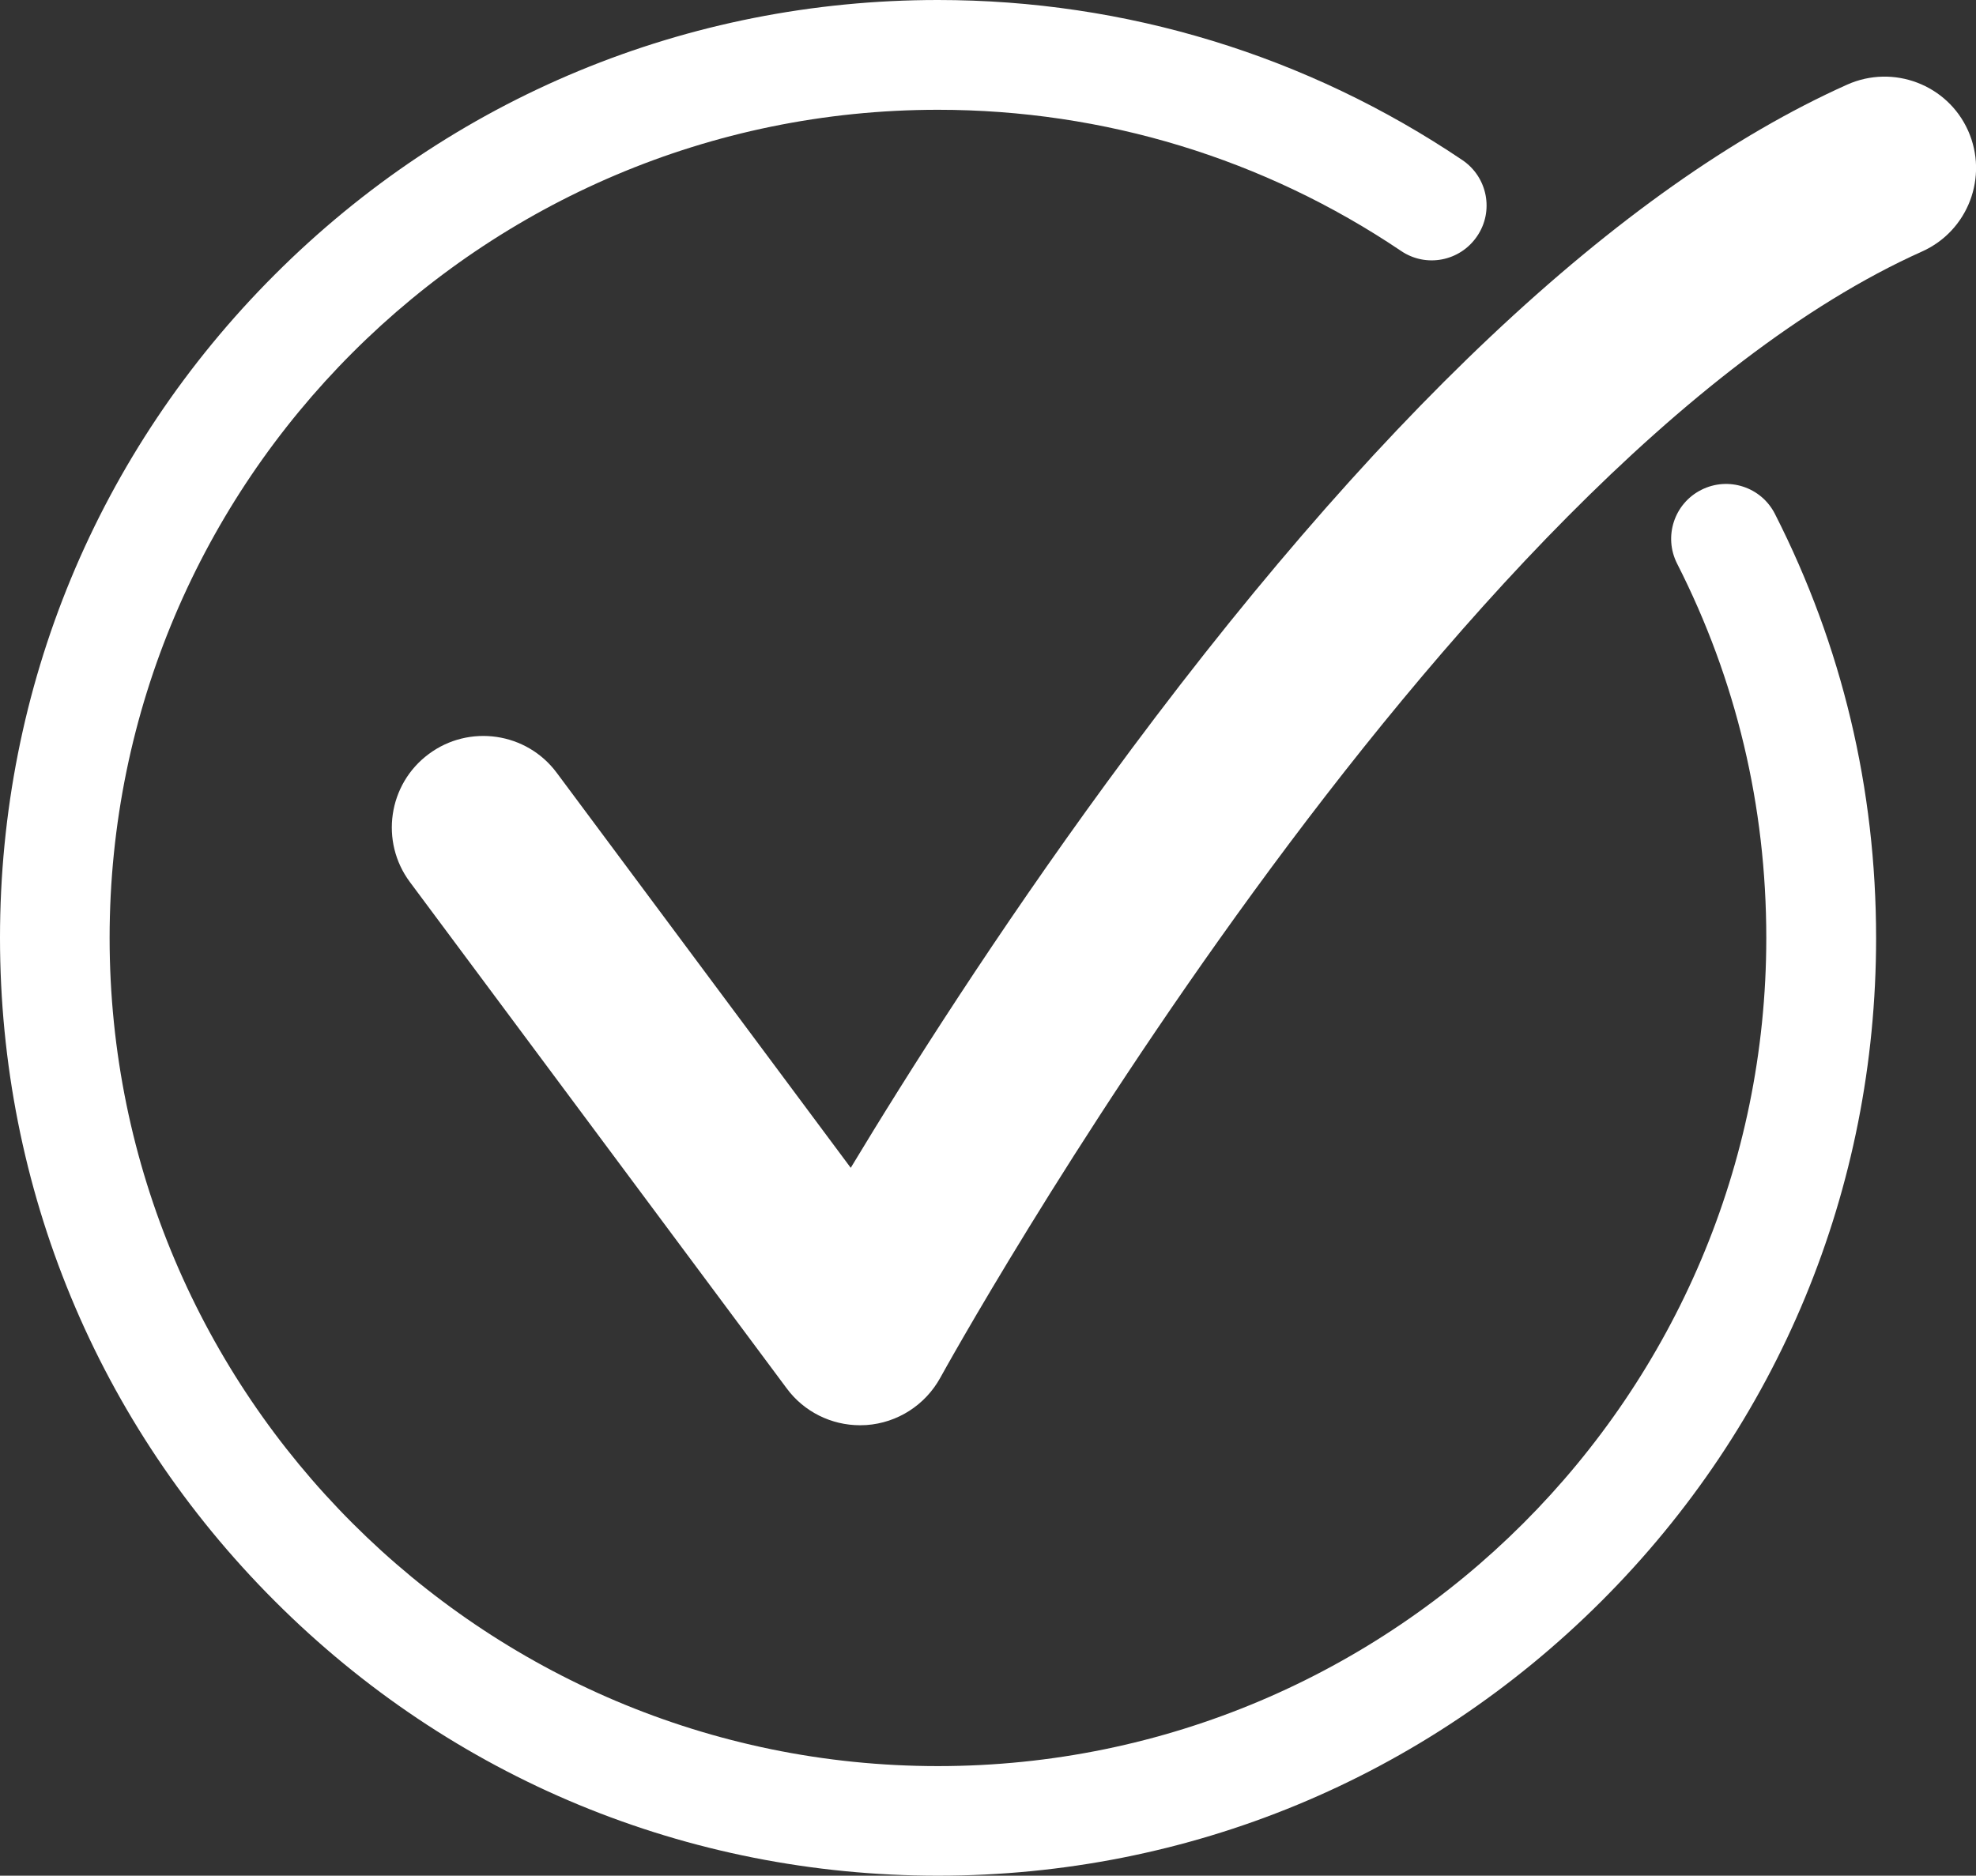 <?xml version="1.0" encoding="utf-8"?>
<!-- Generator: Adobe Illustrator 24.3.0, SVG Export Plug-In . SVG Version: 6.00 Build 0)  -->
<svg version="1.1" id="Layer_1" xmlns="http://www.w3.org/2000/svg" xmlns:xlink="http://www.w3.org/1999/xlink" x="0px" y="0px"
	 viewBox="0 0 996.9 946.5" style="enable-background:new 0 0 996.9 946.5;" xml:space="preserve">
<rect x="0" y="0" width="996.9" height="946.5" fill="#333333" stroke="none"/>
<style type="text/css">
	.st0{fill:#FFFFFF;}
</style>
<g>
	<g>
		<path class="st0" d="M473.2,946.5c-126.4,0-245.3-49.2-334.6-138.6C49.2,718.5,0,599.7,0,473.2C0,346.8,49.2,228,138.6,138.6
			C228,49.2,346.8,0,473.2,0c94.8,0,186.3,28,264.6,80.8c12.7,8.6,16,25.8,7.4,38.4c-8.6,12.7-25.8,16-38.4,7.4
			C637.8,80.1,557,55.4,473.2,55.4c-230.4,0-417.9,187.5-417.9,417.9s187.5,417.9,417.9,417.9s417.9-187.5,417.9-417.9
			c0-66.5-15.1-130.1-45-188.9c-6.9-13.6-1.5-30.3,12.2-37.2c13.6-6.9,30.3-1.5,37.2,12.2c33.9,66.7,51,138.7,51,214
			c0,126.4-49.2,245.3-138.6,334.6C718.5,897.3,599.7,946.5,473.2,946.5z"/>
	</g>
	<g>
		<path class="st0" d="M433.9,719.2c-14.5,0-28.3-6.8-37-18.6L206.8,445.1c-15.2-20.4-11-49.4,9.5-64.6c20.4-15.2,49.4-11,64.6,9.5
			l148.3,199.3c28.8-47.8,73.6-118.4,129-194.2c133.4-182.5,259.1-301,373.7-352.4c23.3-10.4,50.6,0,61,23.2
			c10.4,23.3,0,50.6-23.2,61C728.4,235.1,476.9,690.6,474.4,695.2c-7.6,13.8-21.6,22.8-37.3,23.9C436,719.1,434.9,719.2,433.9,719.2
			z"/>
	</g>
</g>
</svg>
